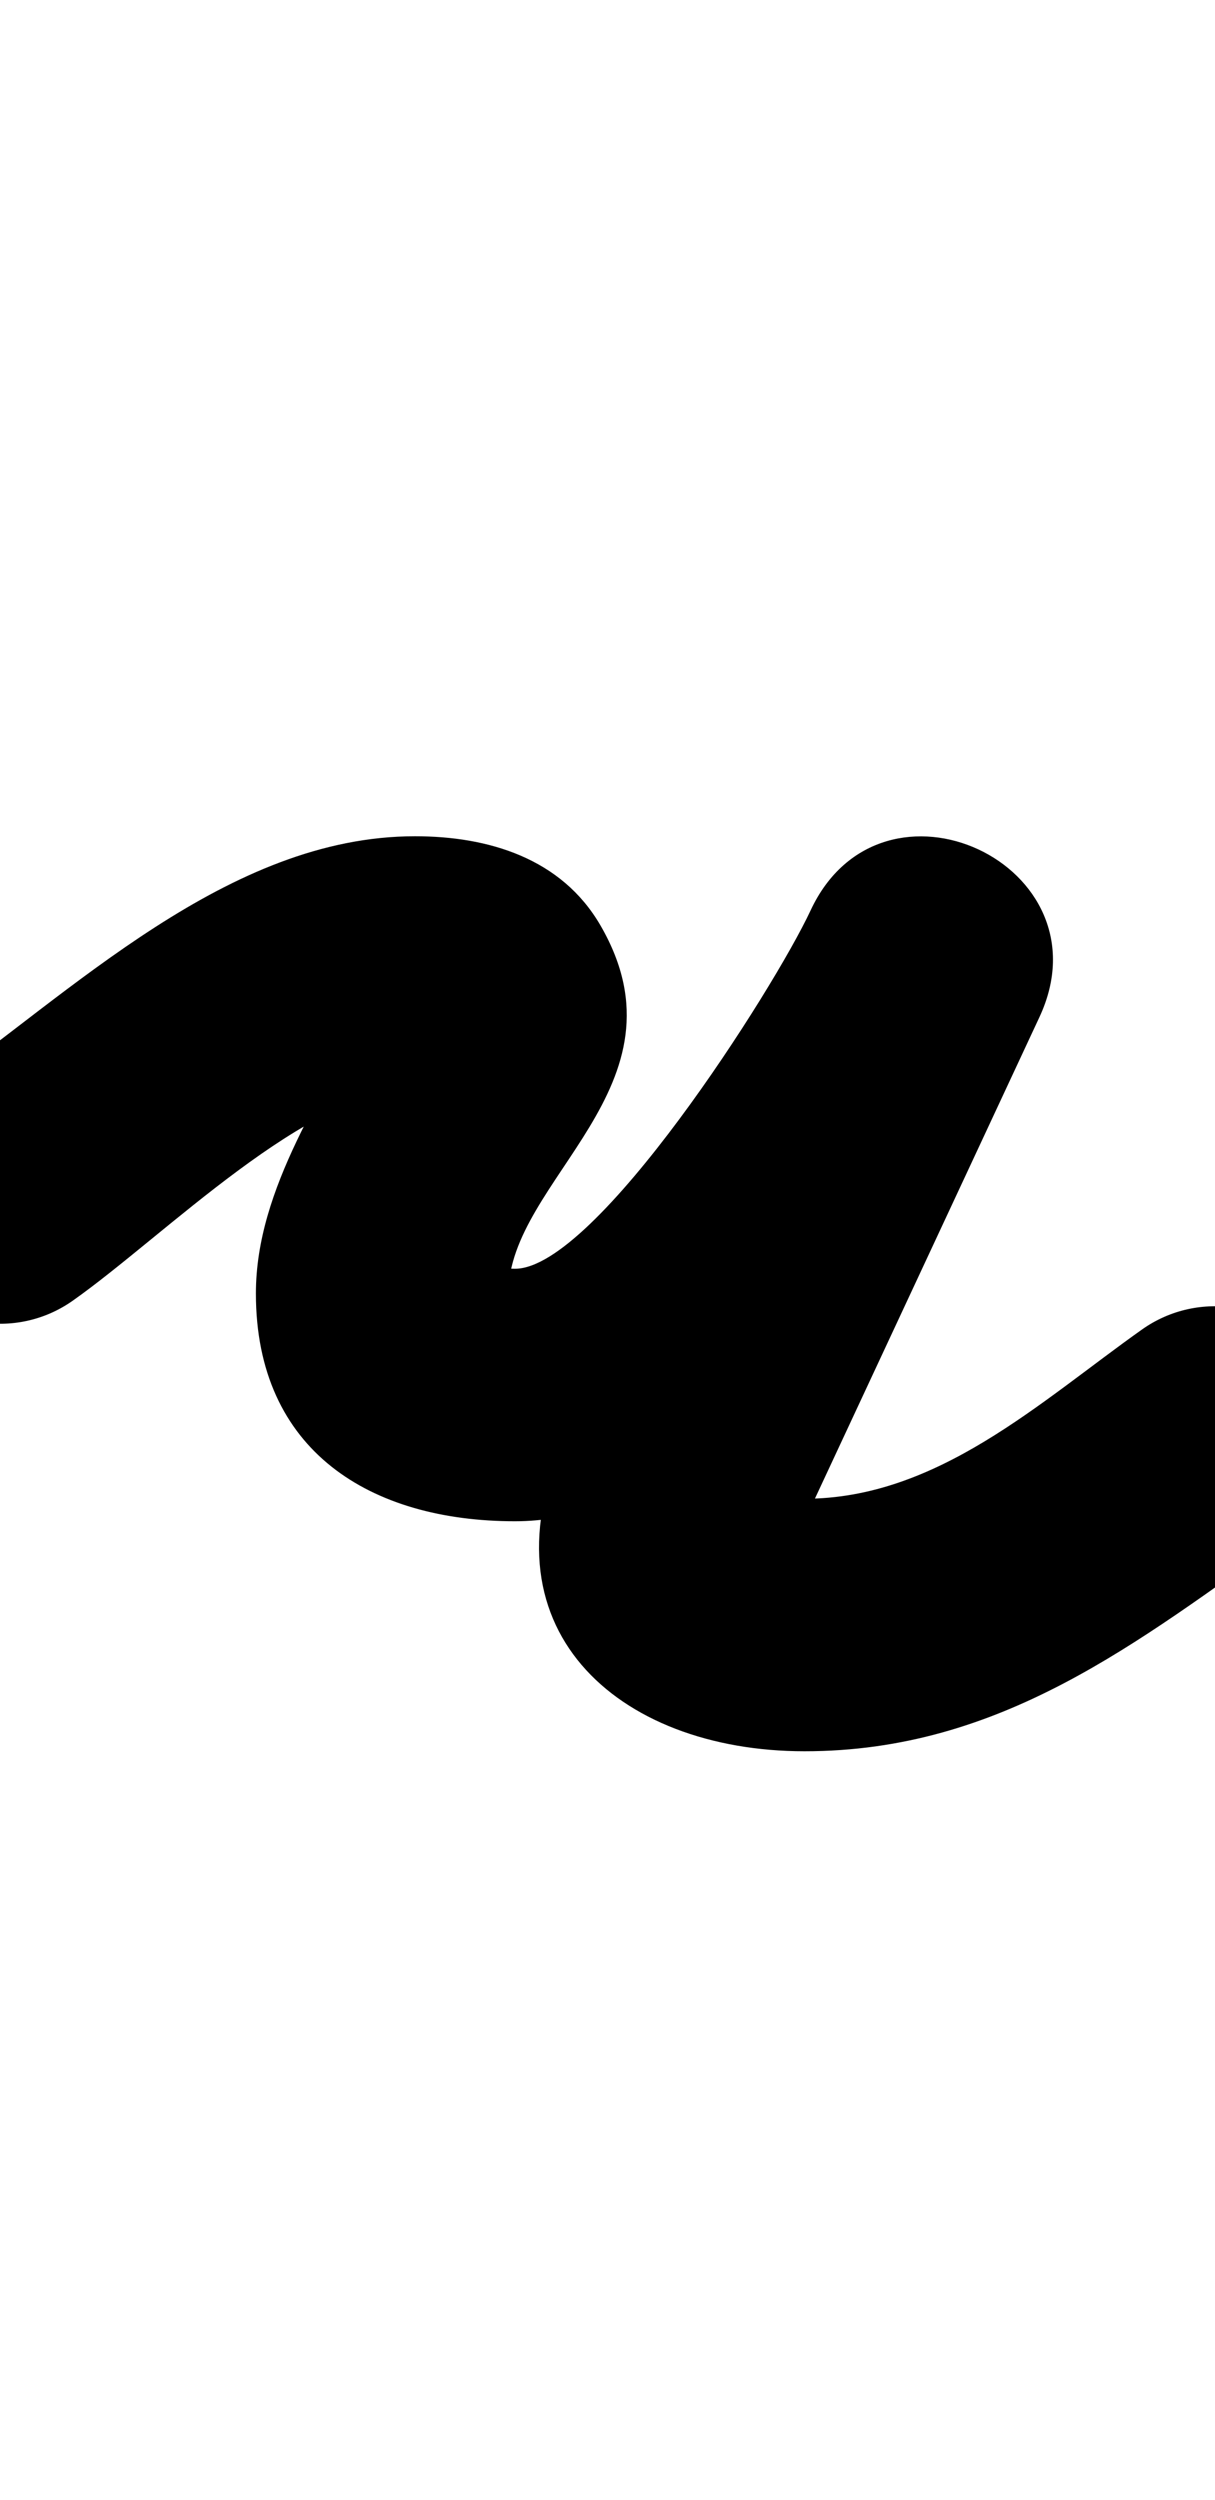 <?xml version="1.0" encoding="UTF-8"?>
<svg xmlns="http://www.w3.org/2000/svg" xmlns:inkscape="http://www.inkscape.org/namespaces/inkscape" xmlns:sodipodi="http://sodipodi.sourceforge.net/DTD/sodipodi-0.dtd" xmlns:svg="http://www.w3.org/2000/svg" version="1.1" viewBox="0 -350 486 1000">
    <sodipodi:namedview pagecolor="#ffffff" bordercolor="#666666" borderopacity="1.0" showgrid="true">
        <inkscape:grid id="grid№1" type="xygrid" dotted="false" enabled="true" visible="true" empspacing="10" />
        <sodipodi:guide id="baseline" position="0.00,350.00" orientation="0.00,1.00" />
    </sodipodi:namedview>
    <g id="glyph">
        <path d="M -41.288 158.079C -25.228 180.881 6.276 186.347 29.079 170.288C 65.83 144.404 123.229 85.5 166 85.5C 175.753 85.5 153.825 76.567 149.394 63.084C 148.014 58.883 147.679 54.537 148.221 50.193C 148.255 50.026 148.288 49.86 148.323 49.688C 130.525 86.714 102.359 124.754 102.359 167.395C 102.359 230.532 148.368 258.5 206 258.5C 296.283 258.5 382.754 127.66 415.768 56.863C 429.997 26.35 414.227 0.423 391.342 -10.248C 368.458 -20.919 338.46 -16.335 324.231 14.178C 291.826 83.671 259.421 153.164 227.016 222.657C 190.502 300.959 246.892 350.5 321.784 350.5C 400.538 350.5 454.9 306.956 515.209 264.196C 537.961 248.064 543.327 216.543 527.196 193.791C 511.064 171.039 479.543 165.673 456.791 181.804C 456.791 181.804 456.791 181.804 456.791 181.804C 415.898 210.798 374.924 249.5 321.784 249.5C 315.93 249.5 309.776 249.327 304.11 247.715C 302.031 247.123 307.812 250.037 309.298 251.607C 313.271 255.807 315.766 260.891 316.548 266.624C 317.307 272.193 315.36 272.189 318.553 265.342C 350.958 195.849 383.363 126.356 415.769 56.862C 429.997 26.35 414.227 0.423 391.342 -10.248C 368.458 -20.92 338.46 -16.335 324.232 14.177C 309.472 45.828 238.321 157.5 206 157.5C 188.912 157.5 190.615 152.717 198.497 161.011C 200.985 163.628 203.359 172.356 203.359 167.395C 203.359 121.647 277.491 84.673 240.225 20.234C 224.617 -6.755 195.305 -15.5 166 -15.5C 91.256 -15.5 28.865 46.902 -29.079 87.712C -51.881 103.772 -57.347 135.276 -41.288 158.079Z" />
    </g>
</svg>
